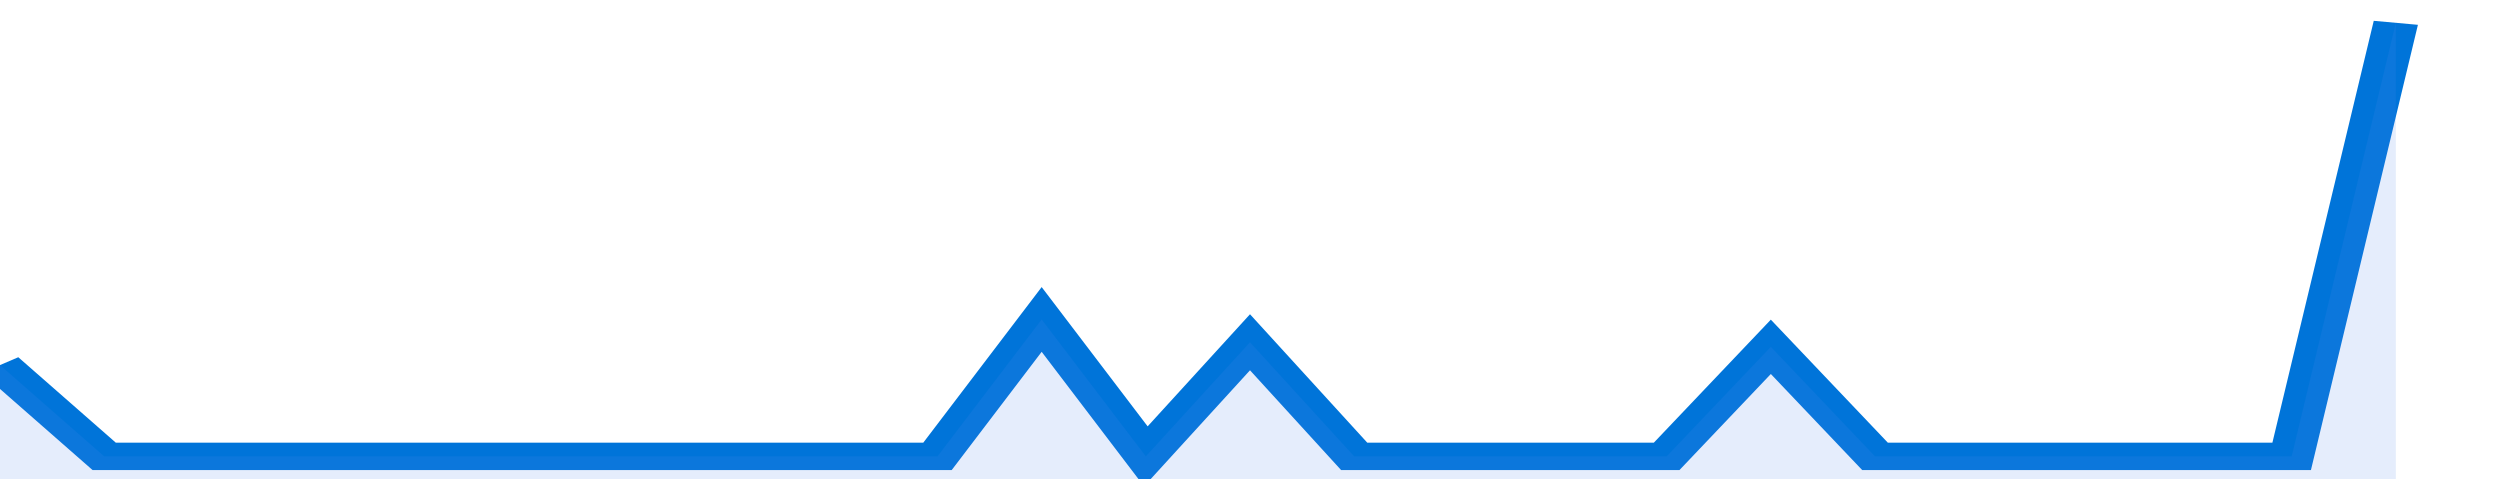 <svg xmlns="http://www.w3.org/2000/svg" viewBox="0 0 336 105" width="120" height="23" preserveAspectRatio="none">
				 <polyline fill="none" stroke="#0074d9" stroke-width="6" points="0, 80 14, 100 28, 100 42, 100 56, 100 70, 100 84, 100 98, 100 112, 100 126, 100 140, 70 154, 100 168, 75 182, 100 196, 100 210, 100 224, 100 238, 76 252, 100 266, 100 280, 100 294, 100 308, 100 322, 5 322, 5 "> </polyline>
				 <polygon fill="#5085ec" opacity="0.15" points="0, 105 0, 80 14, 100 28, 100 42, 100 56, 100 70, 100 84, 100 98, 100 112, 100 126, 100 140, 70 154, 100 168, 75 182, 100 196, 100 210, 100 224, 100 238, 76 252, 100 266, 100 280, 100 294, 100 308, 100 322, 5 322, 105 "></polygon>
			</svg>